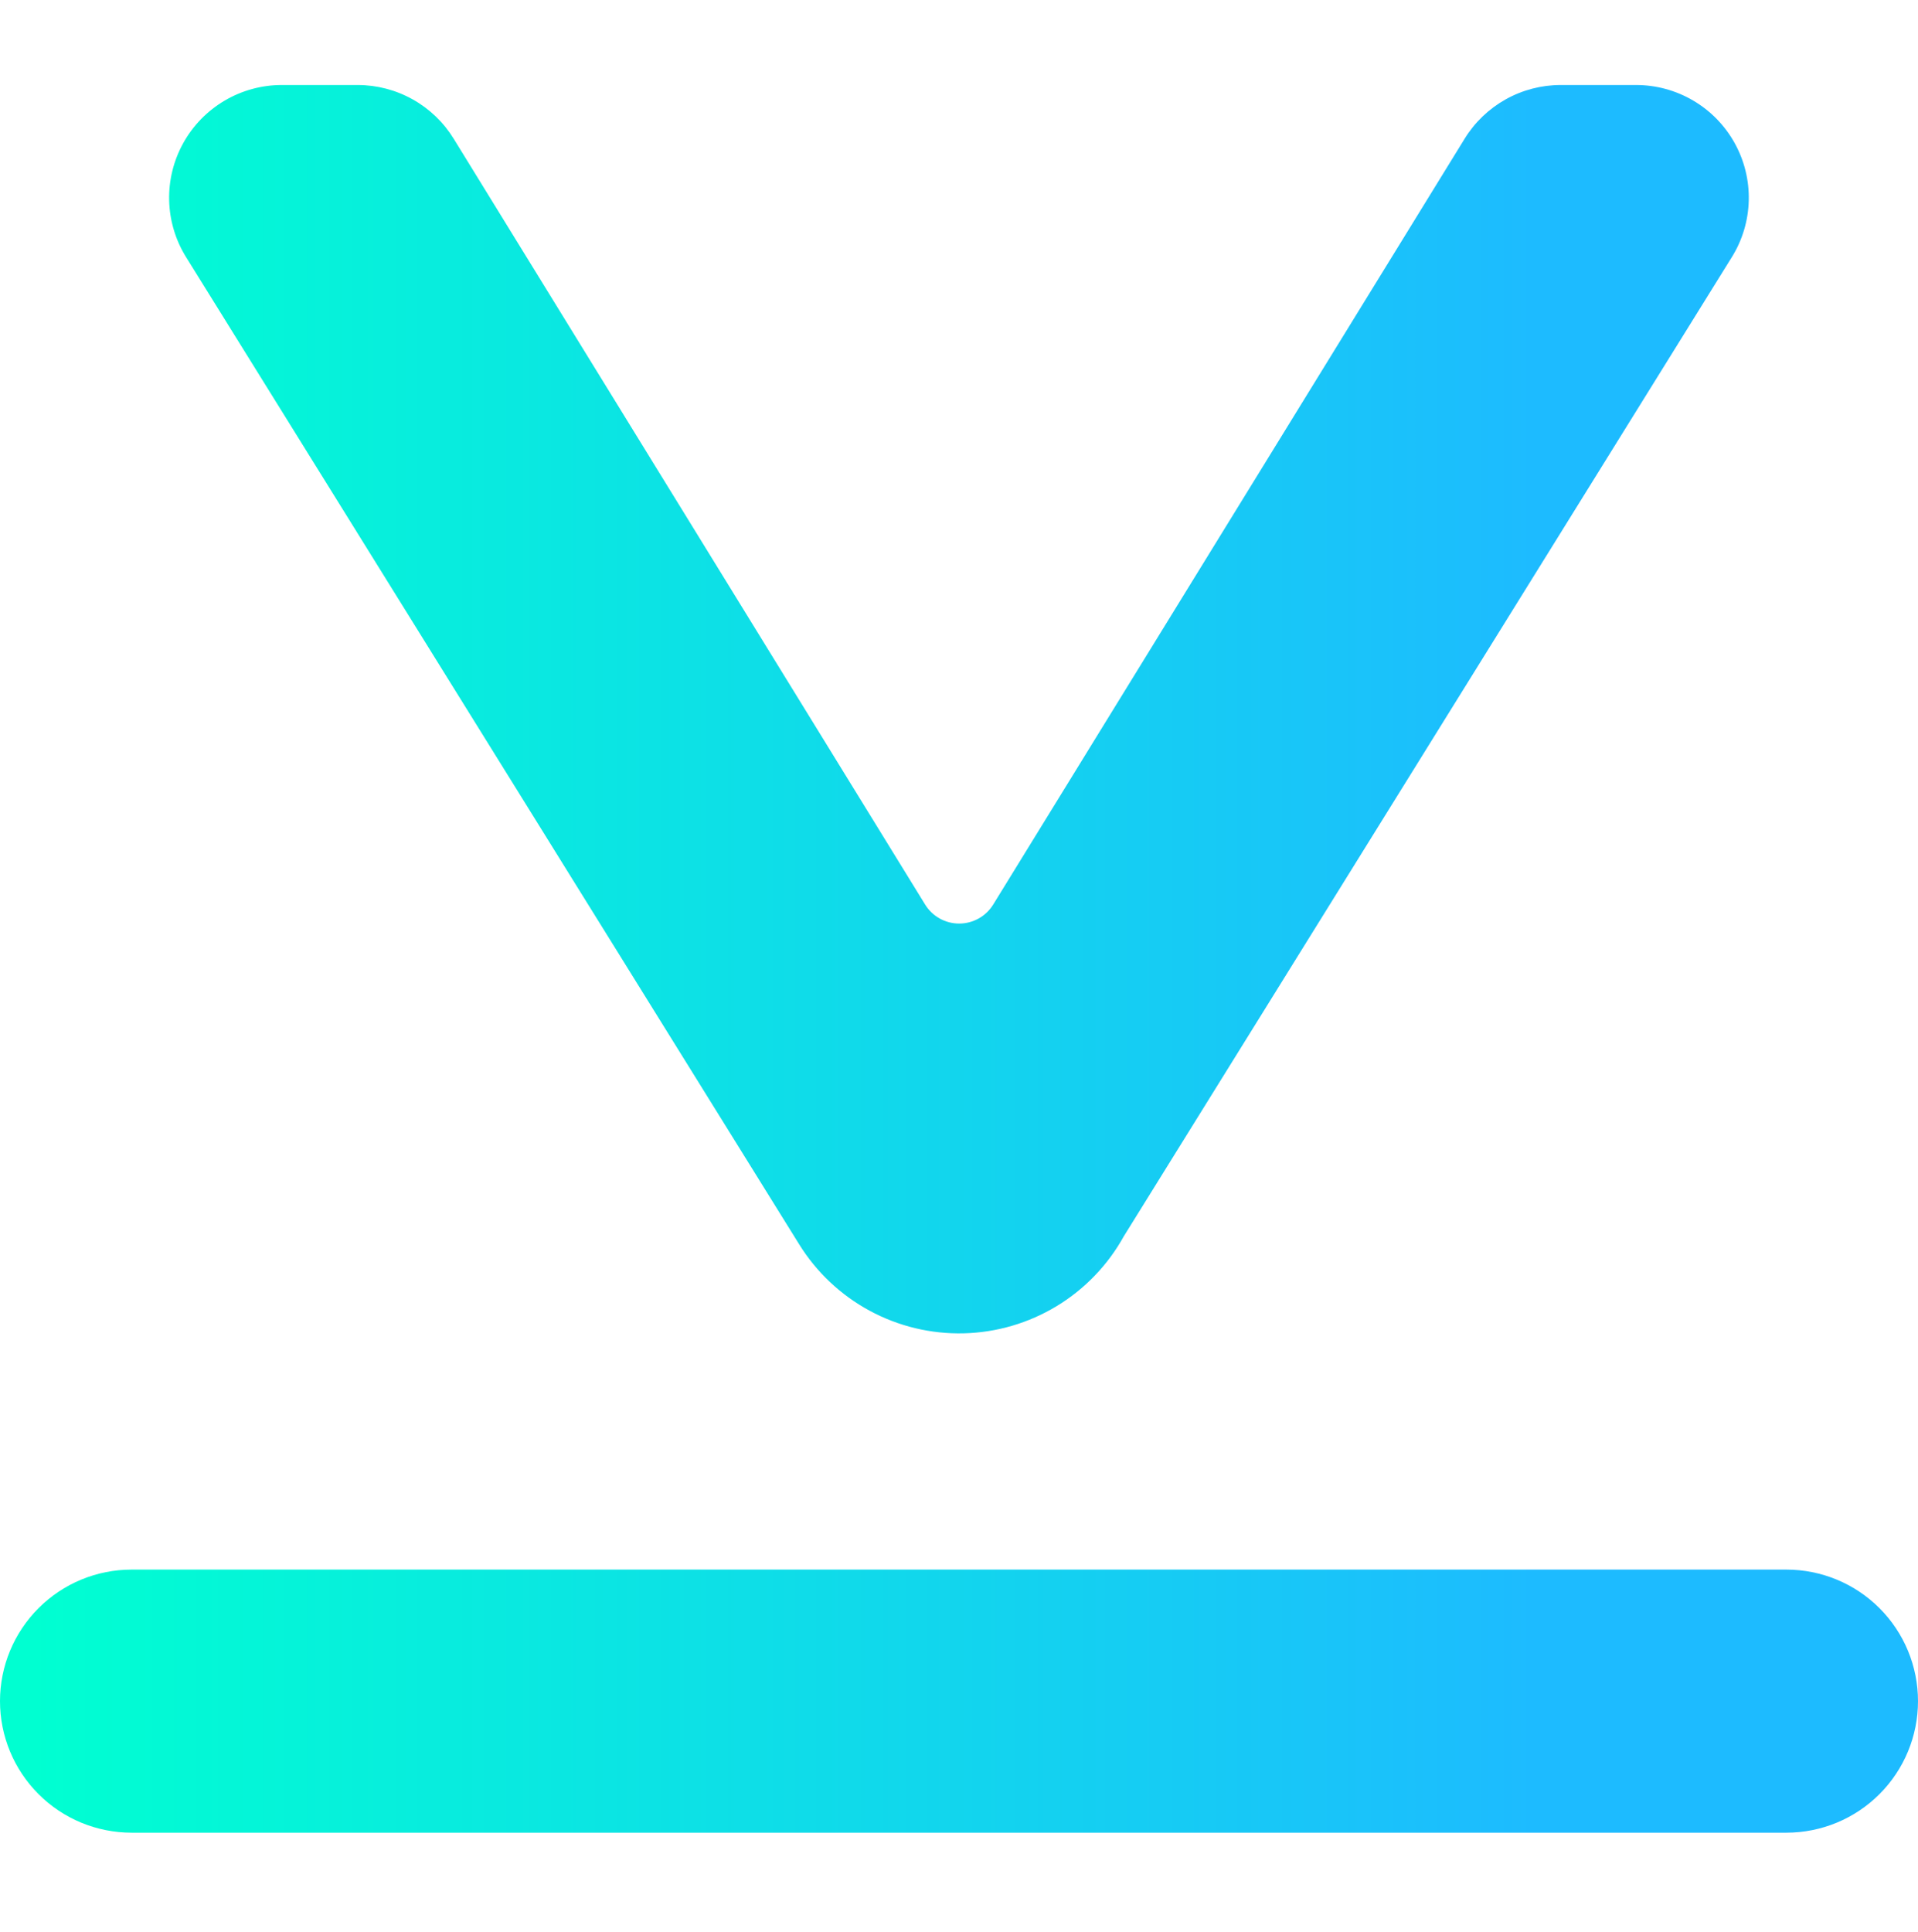 <svg width="140" height="141" viewBox="0 0 140 141" fill="none" xmlns="http://www.w3.org/2000/svg">
<path d="M58.333 90.816C59.594 92.852 61.367 94.523 63.475 95.663C65.583 96.803 67.952 97.372 70.348 97.313C72.744 97.254 75.083 96.569 77.132 95.327C79.181 94.085 80.869 92.329 82.028 90.233L126.408 18.772C127.184 17.526 127.611 16.095 127.647 14.628C127.682 13.161 127.324 11.711 126.61 10.429C125.896 9.147 124.852 8.079 123.585 7.336C122.319 6.593 120.877 6.202 119.408 6.204H113.913C112.51 6.206 111.13 6.566 109.905 7.251C108.68 7.936 107.65 8.922 106.913 10.116L72.497 66.018C72.236 66.442 71.87 66.793 71.435 67.036C71 67.279 70.51 67.407 70.012 67.407C69.513 67.407 69.023 67.279 68.588 67.036C68.153 66.793 67.788 66.442 67.527 66.018L33.11 10.116C32.373 8.922 31.344 7.936 30.119 7.251C28.893 6.566 27.514 6.206 26.11 6.204H20.586C19.117 6.202 17.675 6.593 16.409 7.336C15.143 8.079 14.098 9.147 13.384 10.429C12.67 11.711 12.312 13.161 12.347 14.628C12.383 16.095 12.81 17.526 13.586 18.772L58.333 90.816Z" fill="url(#paint0_linear)"/>
<path d="M130.393 114.558H9.607C7.059 114.558 4.616 115.57 2.814 117.37C1.012 119.171 0 121.613 0 124.159C0 126.705 1.012 129.147 2.814 130.948C4.616 132.748 7.059 133.76 9.607 133.76H130.393C132.941 133.76 135.384 132.748 137.186 130.948C138.988 129.147 140 126.705 140 124.159C140 121.613 138.988 119.171 137.186 117.37C135.384 115.57 132.941 114.558 130.393 114.558Z" fill="url(#paint1_linear)"/>
<defs>
<linearGradient id="paint0_linear" x1="2.176" y1="133.759" x2="112.188" y2="133.759" gradientUnits="userSpaceOnUse">
<stop stop-color="#00FFD1"/>
<stop offset="1" stop-color="#1DBBFF"/>
</linearGradient>
<linearGradient id="paint1_linear" x1="2.176" y1="133.759" x2="112.188" y2="133.759" gradientUnits="userSpaceOnUse">
<stop stop-color="#00FFD1"/>
<stop offset="1" stop-color="#1DBBFF"/>
</linearGradient>
</defs>
</svg>
